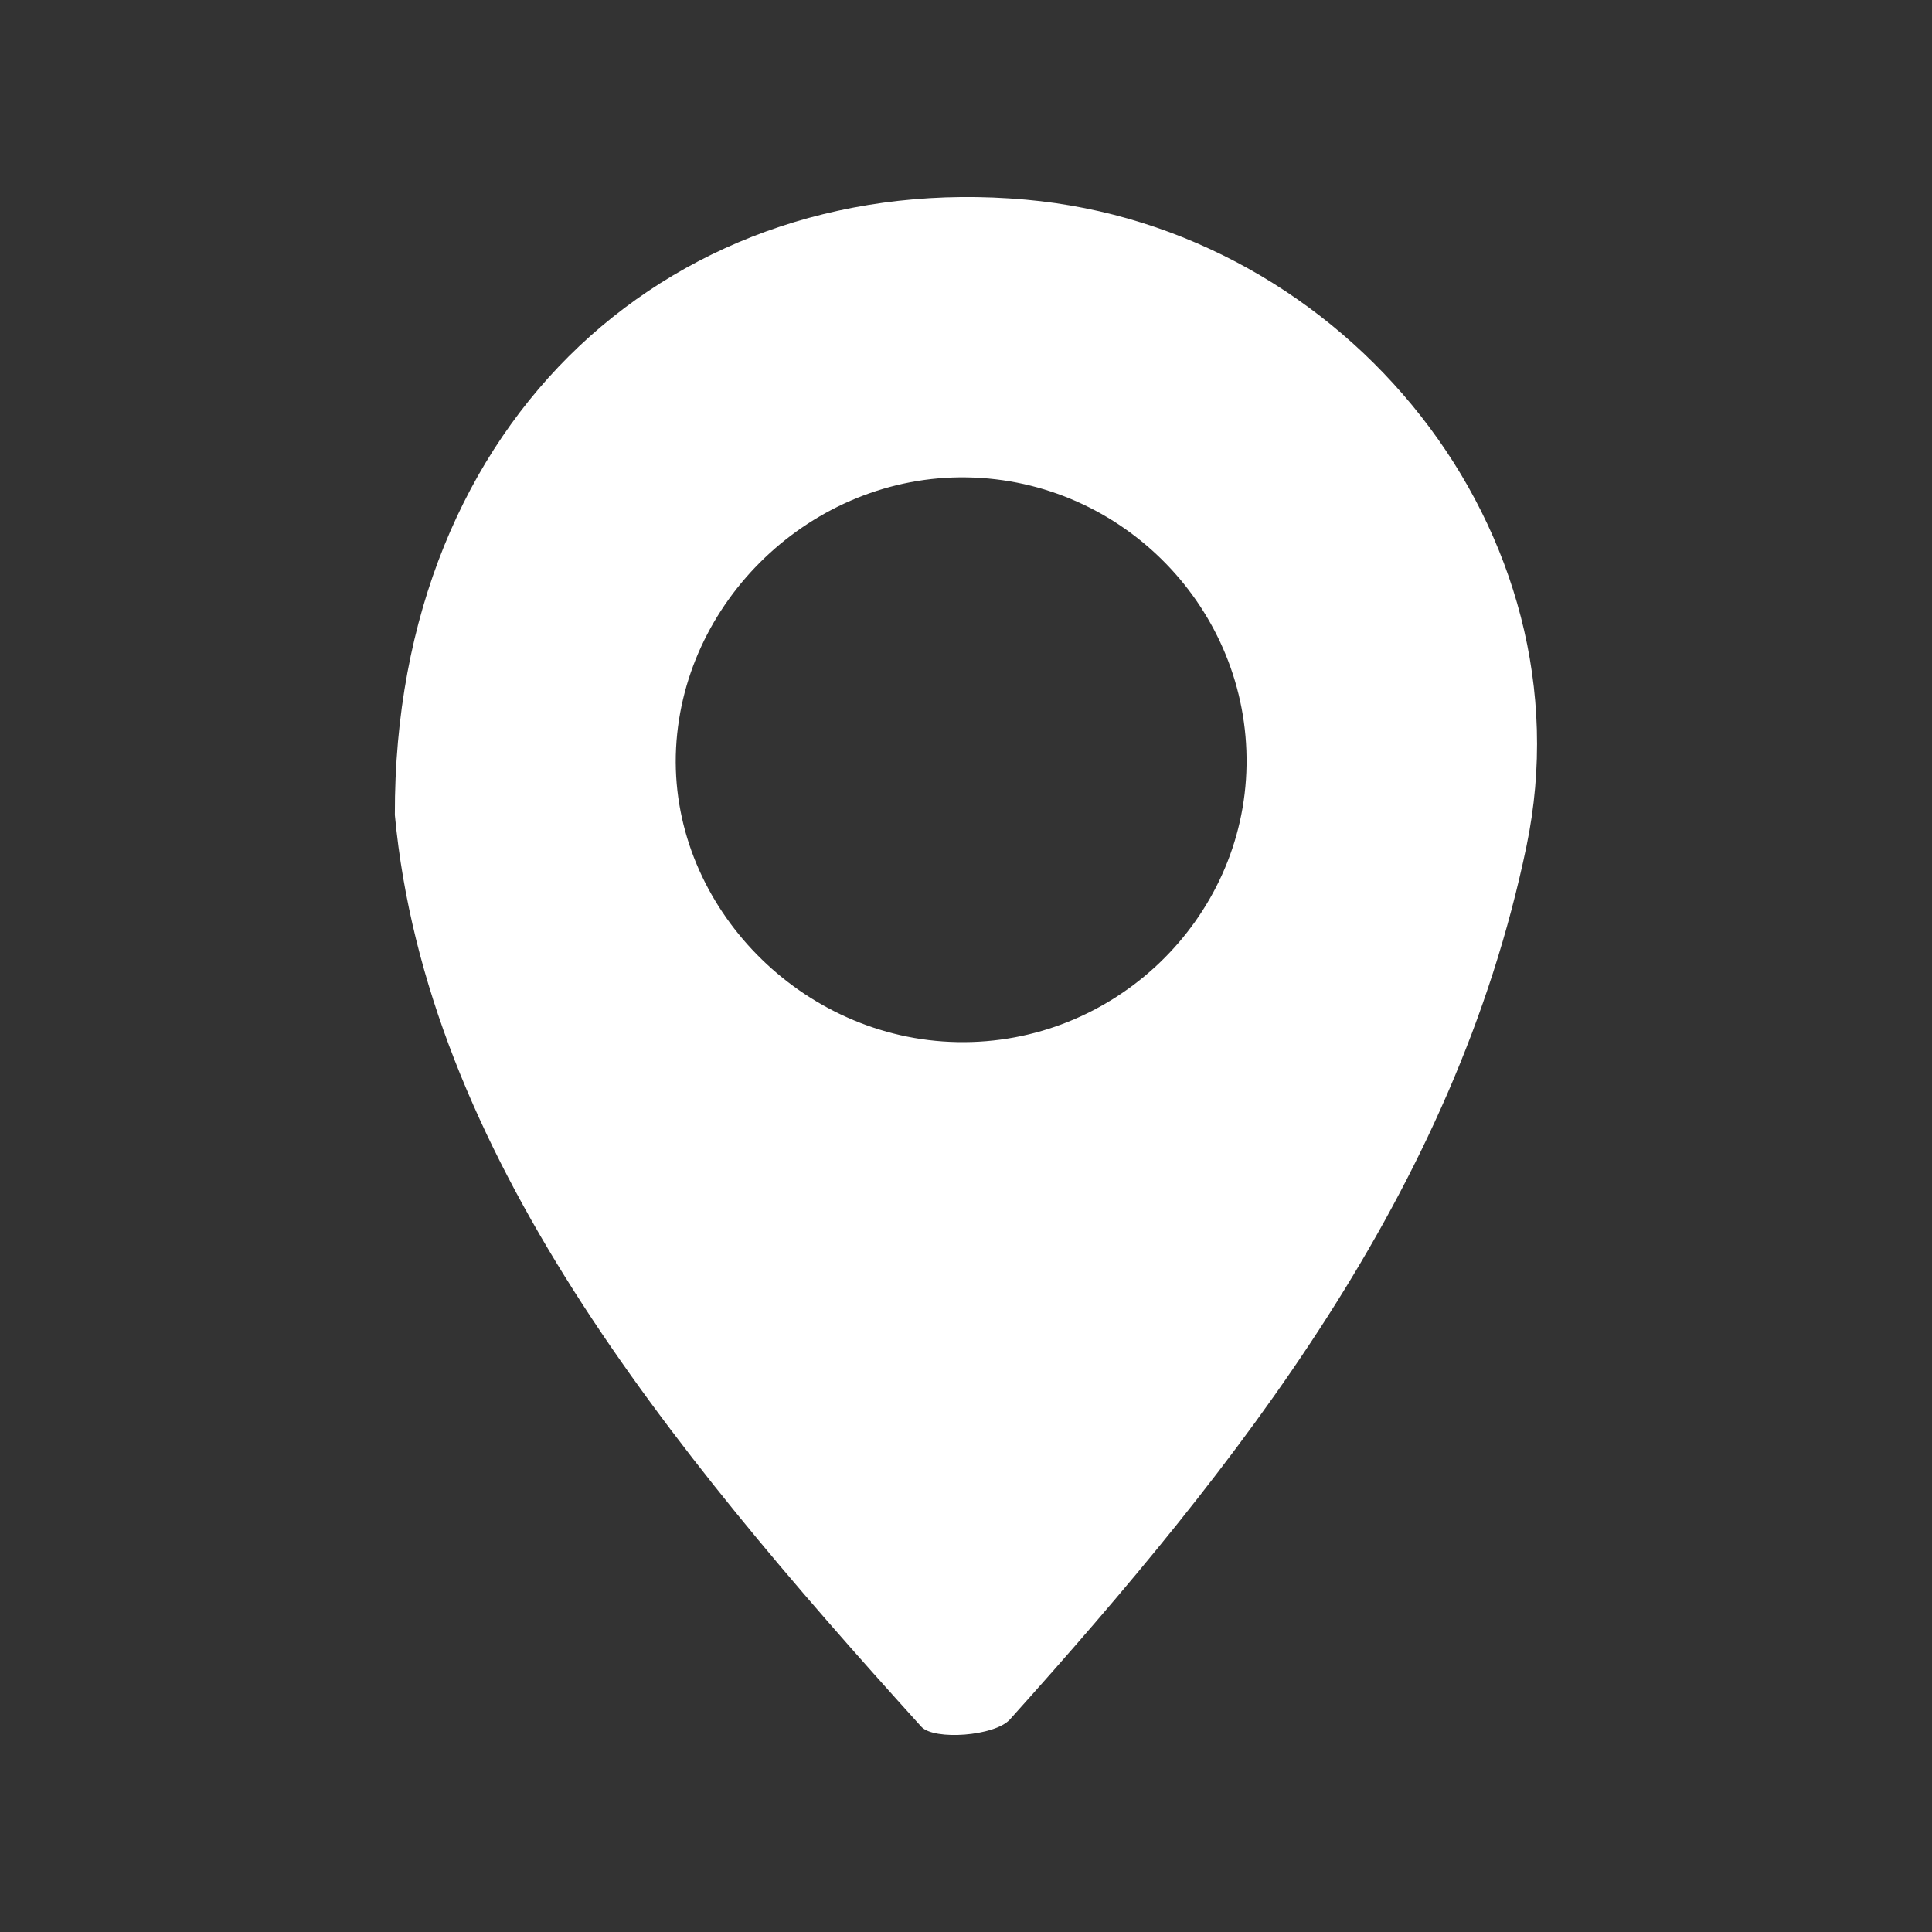 <?xml version="1.0" encoding="utf-8"?>
<!-- Generator: Adobe Illustrator 25.2.3, SVG Export Plug-In . SVG Version: 6.00 Build 0)  -->
<svg version="1.0" xmlns="http://www.w3.org/2000/svg" xmlns:xlink="http://www.w3.org/1999/xlink" x="0px" y="0px"
	 viewBox="0 0 96 96" style="enable-background:new 0 0 96 96;" xml:space="preserve">
<rect x="0" y="0" width="96" height="96" fill="#333333" stroke="none"/>
<style type="text/css">
	.st0{fill:#FFFFFF;}
</style>
<g id="Calque_1">
	<path class="st0" d="M19.62,40.5C19.57,20.66,33.68,8.38,50.96,9.92c15.95,1.42,28.13,16.55,24.89,32.13
		C72.27,59.27,61.62,72.7,50.18,85.44c-0.75,0.83-3.77,1.05-4.4,0.36C33.08,71.76,21.19,57.23,19.62,40.5z M47.57,51.78
		c7.76,0.15,14.26-6.08,14.37-13.77c0.11-7.73-6.14-14.16-13.89-14.29c-7.68-0.13-14.28,6.17-14.47,13.81
		C33.41,45.08,39.84,51.64,47.57,51.78z"/>
</g>
<g id="_x3C_Calque_x3E_">
</g>
</svg>
